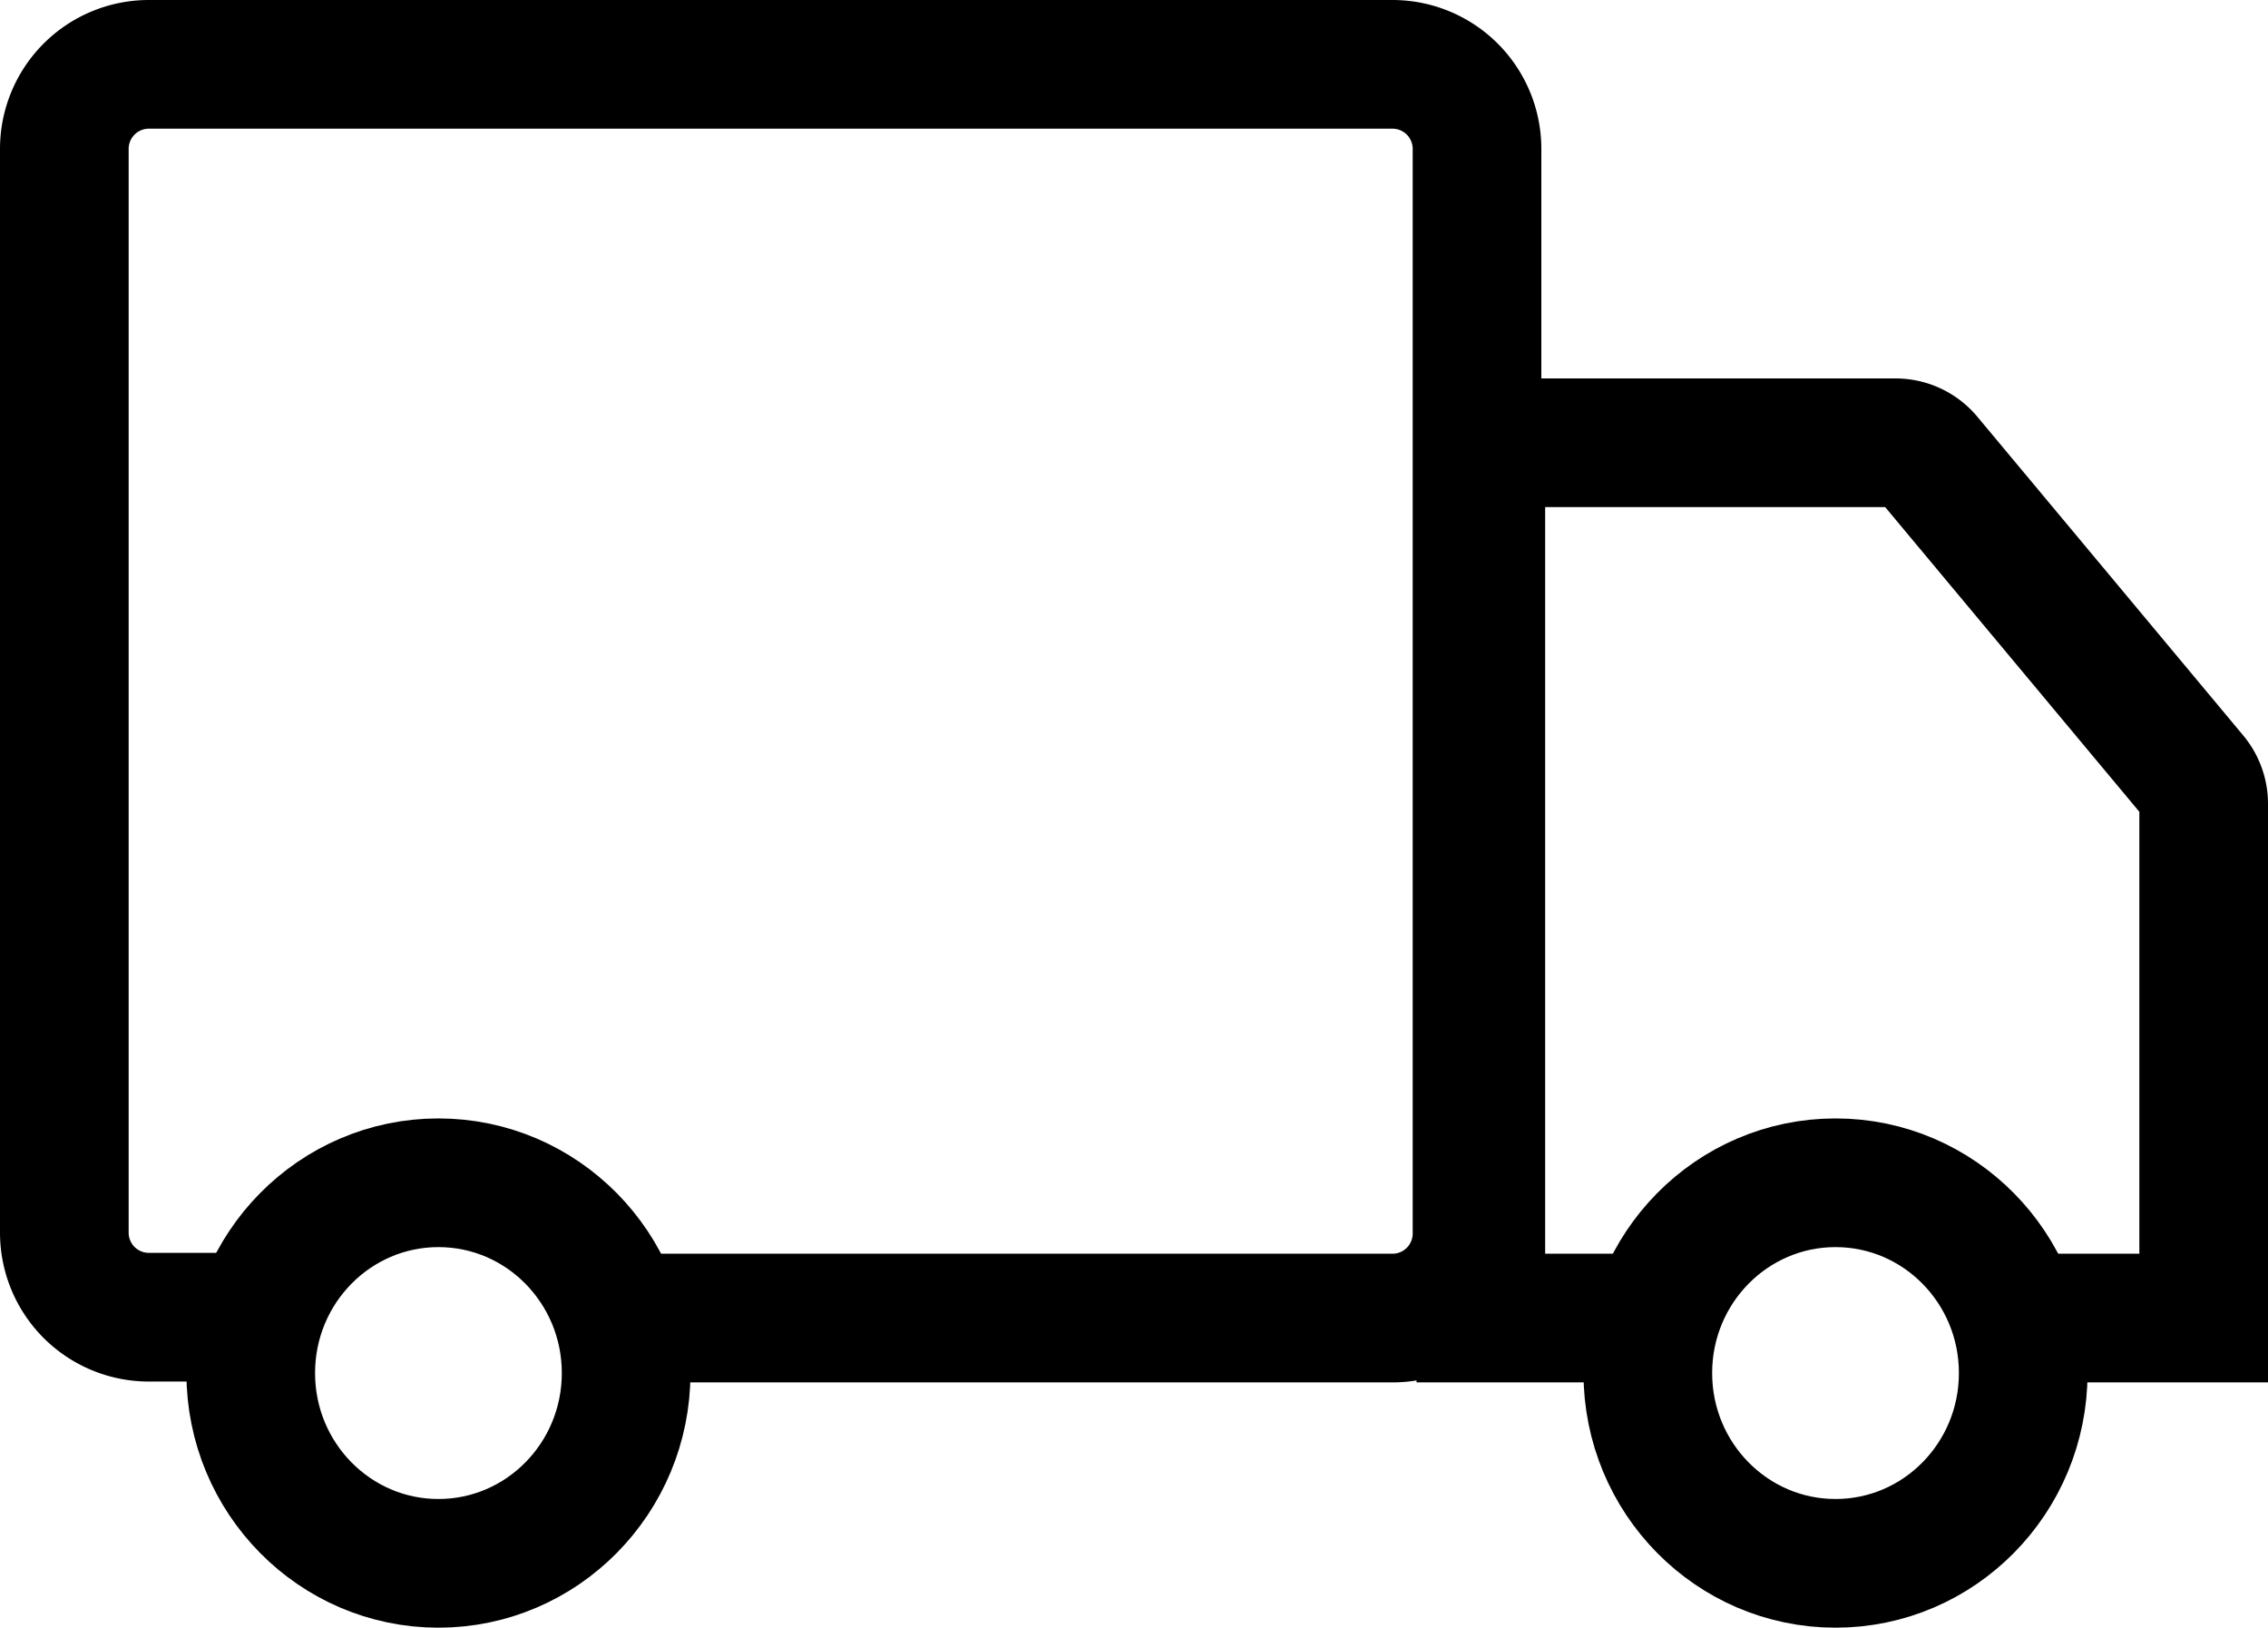 <svg xmlns="http://www.w3.org/2000/svg" width="52.888" height="37.944" viewBox="0 0 52.888 37.944">
  <g id="delivery" transform="translate(-5.18 -12.78)">
    <path id="Path_250" data-name="Path 250" d="M19.366,43.507H37.652a1.971,1.971,0,0,0,1.971-1.971V16.251a1.971,1.971,0,0,0-1.971-1.971h-29A1.971,1.971,0,0,0,6.68,16.251V41.516a1.971,1.971,0,0,0,1.971,1.971h2.563" fill="none" stroke="#000" stroke-width="3"></path>
    <path id="Path_251" data-name="Path 251" d="M44.271,43.635H40.19V23.23h9.67a.986.986,0,0,1,.749.345l6.21,7.442a.986.986,0,0,1,.227.631V43.635H52.817" transform="translate(-0.478 -0.128)" fill="none" stroke="#000" stroke-width="3"></path>
    <ellipse id="Ellipse_15" data-name="Ellipse 15" cx="4.377" cy="4.436" rx="4.377" ry="4.436" transform="translate(11.027 40.353)" fill="none" stroke="#000" stroke-width="3"></ellipse>
    <ellipse id="Ellipse_16" data-name="Ellipse 16" cx="4.377" cy="4.436" rx="4.377" ry="4.436" transform="translate(43.606 40.353)" fill="none" stroke="#000" stroke-width="3"></ellipse>
  </g>
</svg>
